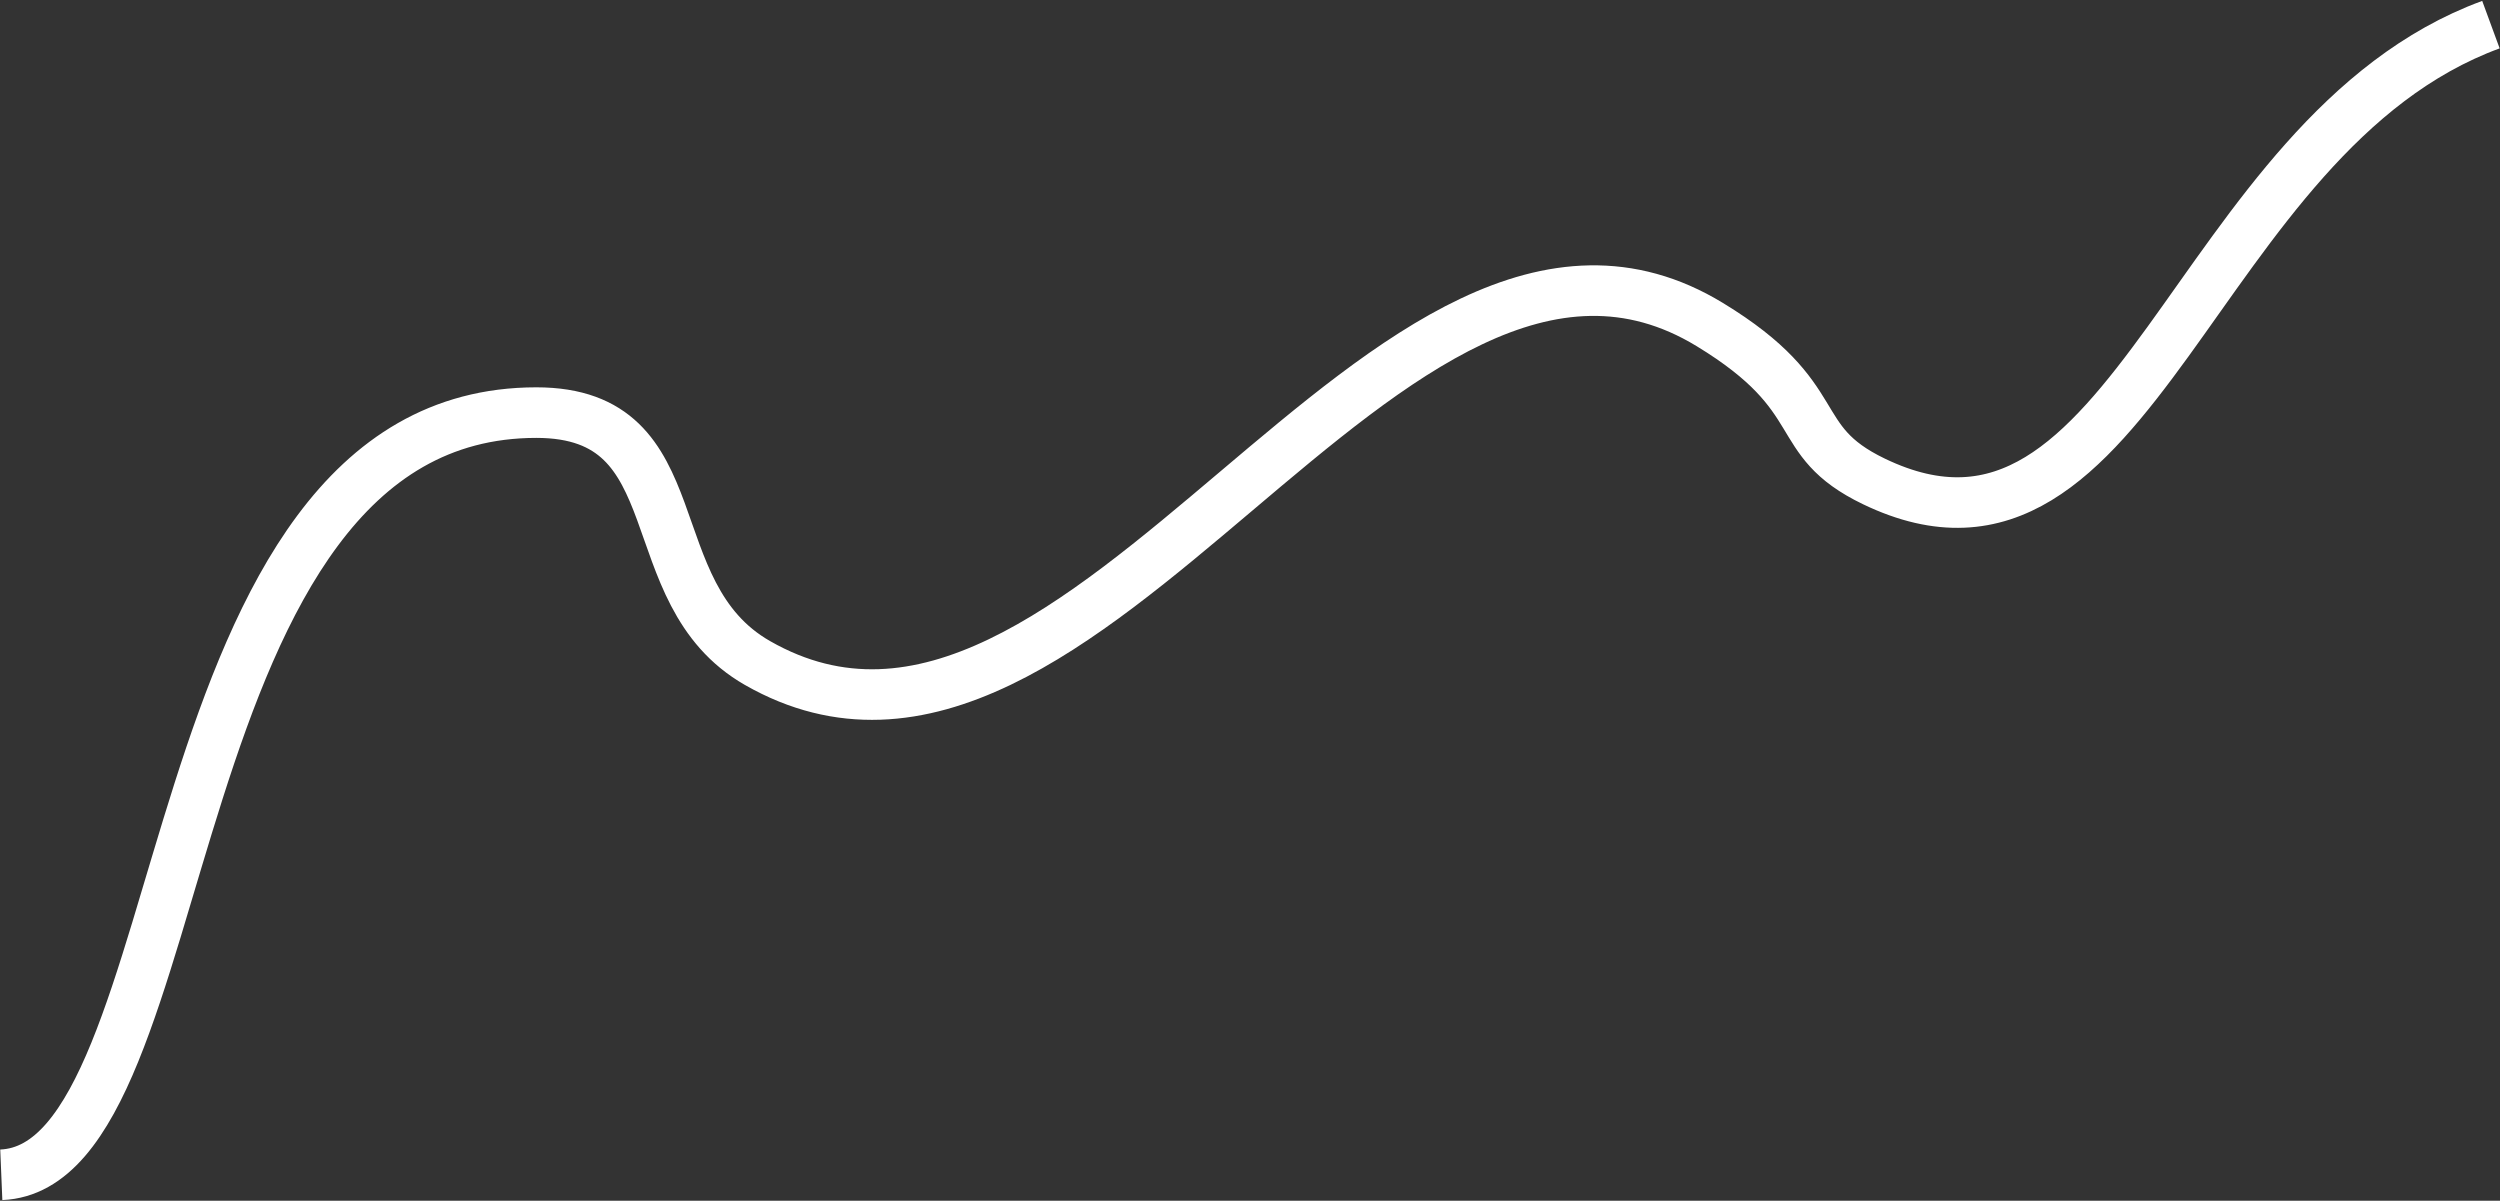 <?xml version="1.0" encoding="UTF-8"?> <svg xmlns="http://www.w3.org/2000/svg" width="1928" height="926" viewBox="0 0 1928 926" fill="none"><rect x="0" y="0" width="1928" height="926" fill="#333333" stroke="none"/> <path d="M1 906C155.04 899.634 115.386 318.203 413.607 318.203C537.39 318.203 489.133 456.959 584.152 511.306C837.824 656.395 1070.66 99.418 1318.59 250.299C1412.12 307.215 1378.39 339.096 1445.13 371.254C1646.72 468.398 1689.94 103.88 1921 19" stroke="white" stroke-width="39"></path> </svg> 